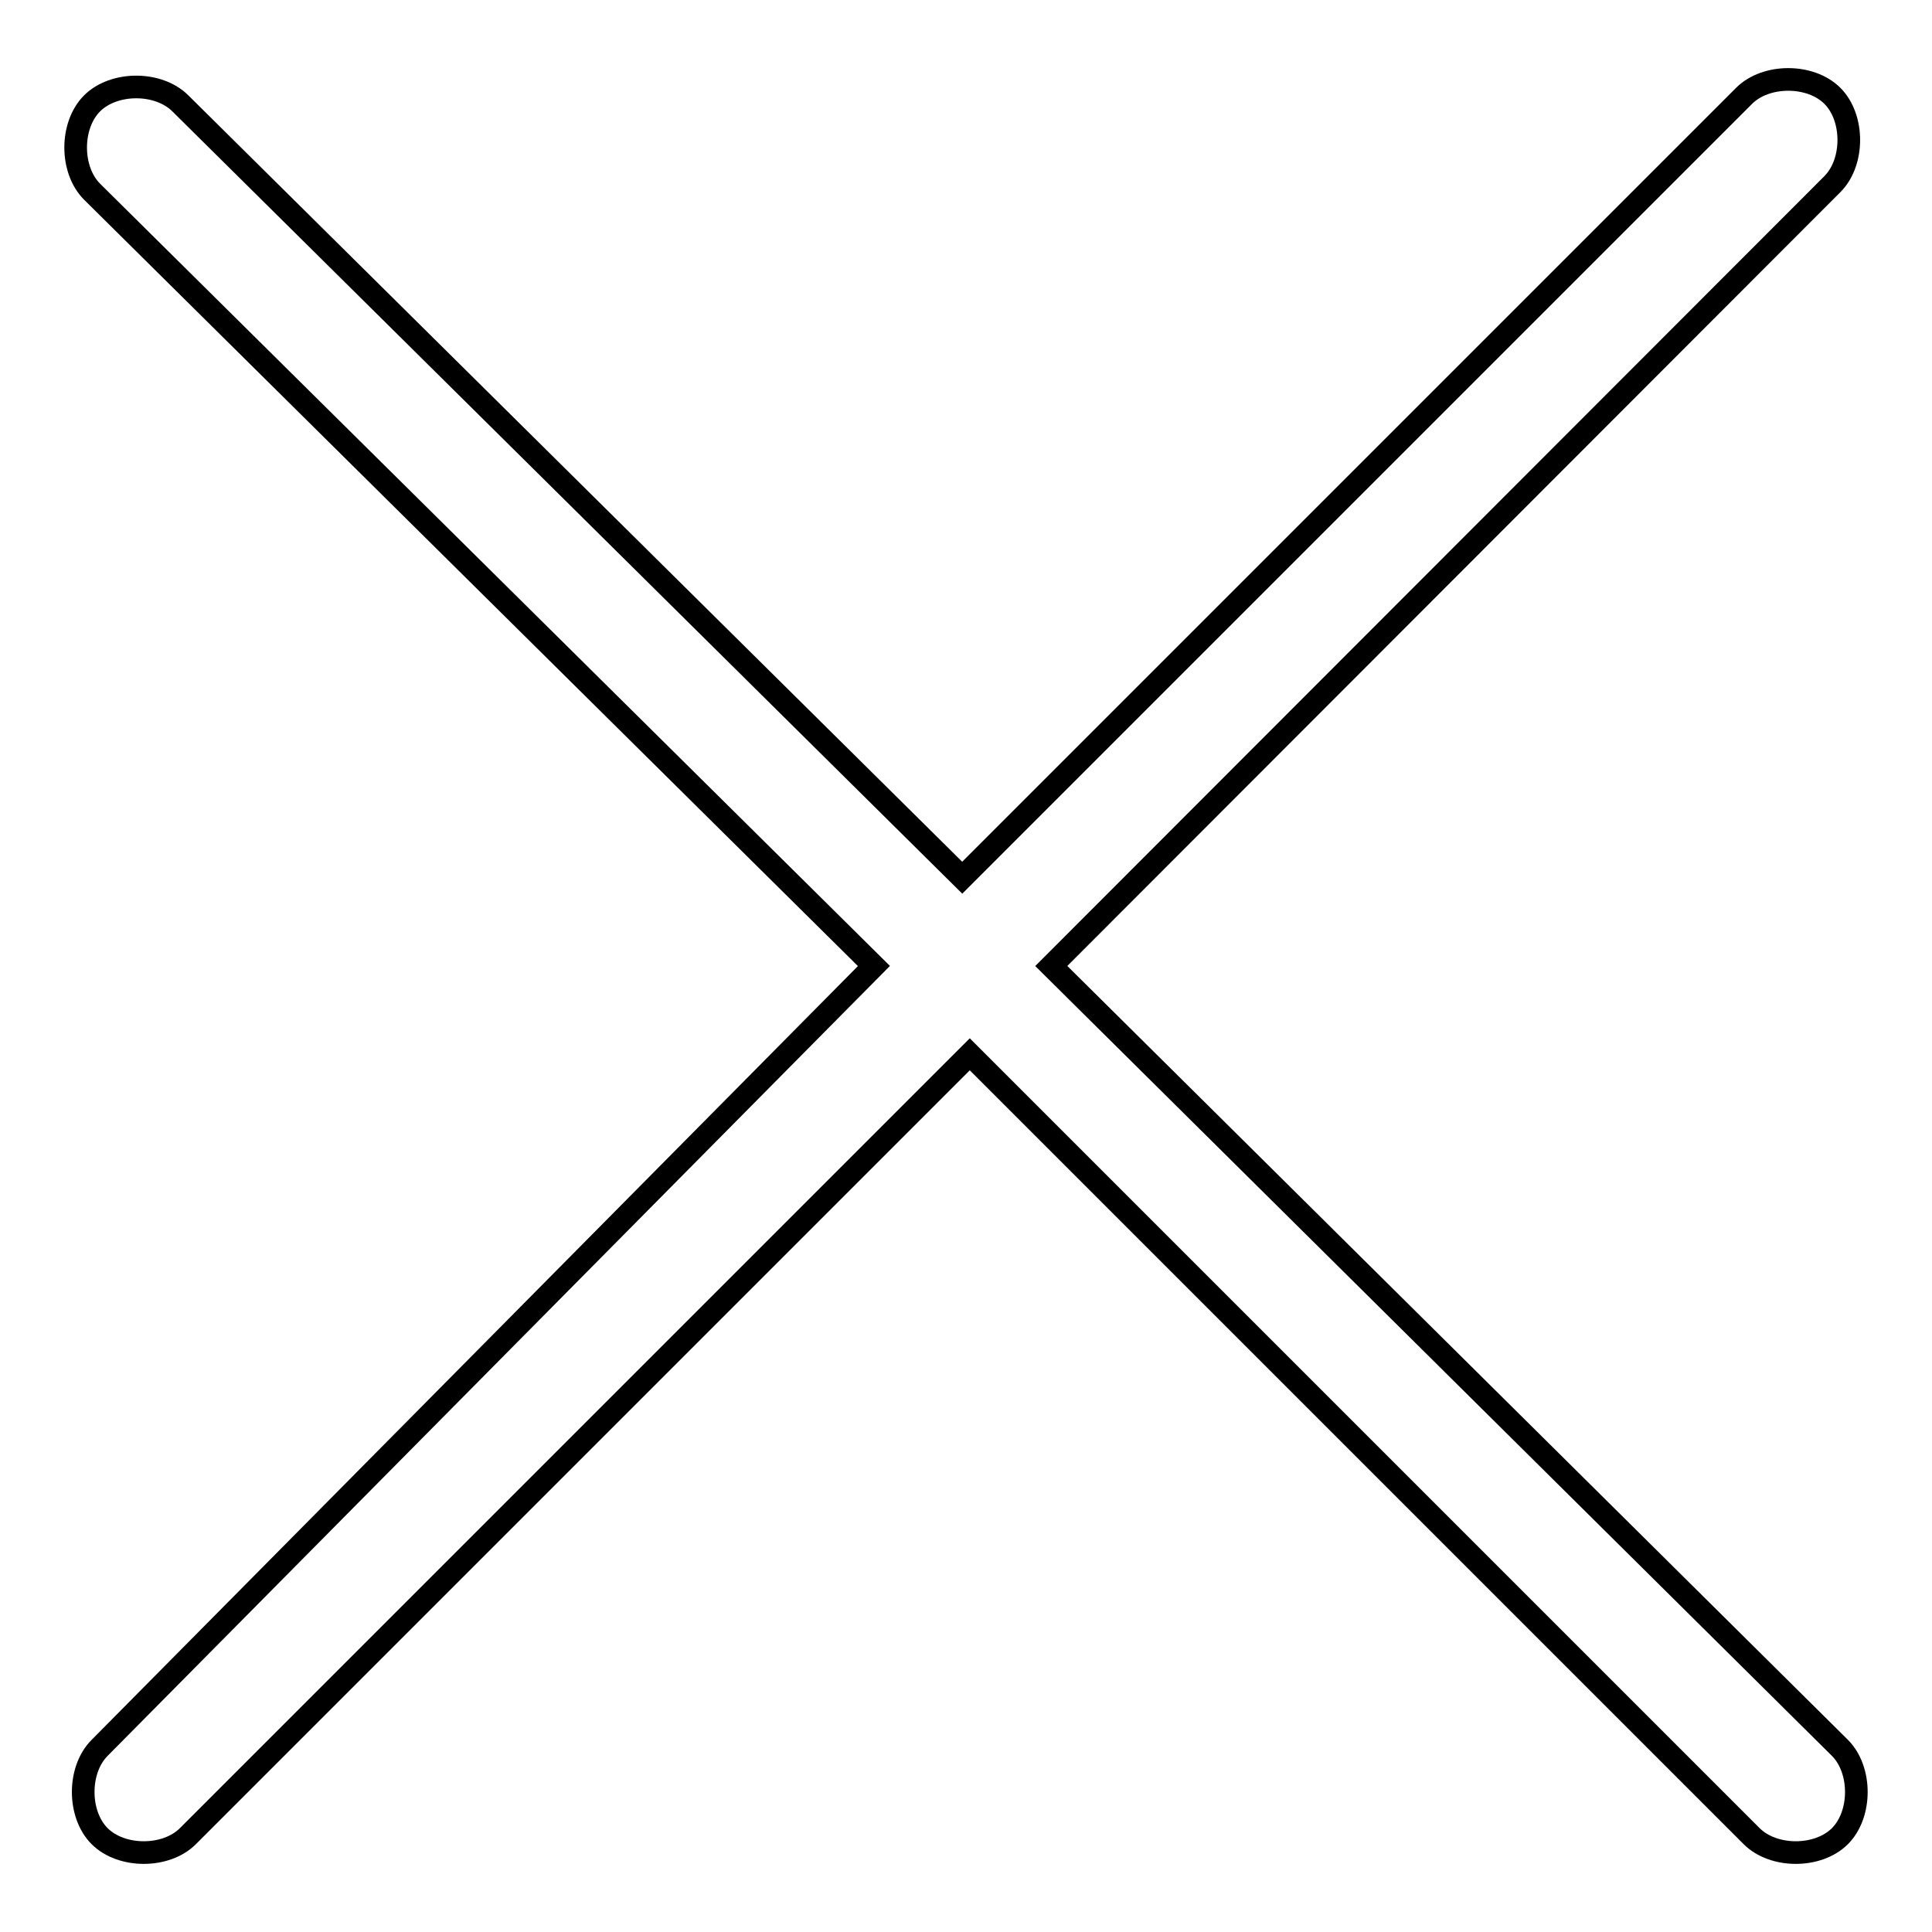 <?xml version="1.0" encoding="utf-8"?>
<!-- Svg Vector Icons : http://www.onlinewebfonts.com/icon -->
<!DOCTYPE svg PUBLIC "-//W3C//DTD SVG 1.1//EN" "http://www.w3.org/Graphics/SVG/1.1/DTD/svg11.dtd">
<svg version="1.1" xmlns="http://www.w3.org/2000/svg" xmlns:xlink="http://www.w3.org/1999/xlink" x="0px" y="0px" viewBox="0 0 256 256" enable-background="new 0 0 256 256" xml:space="preserve">
<g><g><path stroke-width="3" fill-opacity="0" stroke="#000000"  d="M139.3,128L242.8,24.4c2.9-2.9,2.9-8.8,0-11.7c-2.9-2.9-8.8-2.9-11.7,0L127.5,116.3L23.9,13.7c-2.9-2.9-8.8-2.9-11.7,0c-2.9,2.9-2.9,8.8,0,11.7L115.8,128L13.2,231.6c-2.9,2.9-2.9,8.8,0,11.7c2.9,2.9,8.8,2.9,11.7,0l103.6-103.6l103.6,103.6c2.9,2.9,8.8,2.9,11.7,0c2.9-2.9,2.9-8.8,0-11.7L139.3,128z"/></g></g>
</svg>